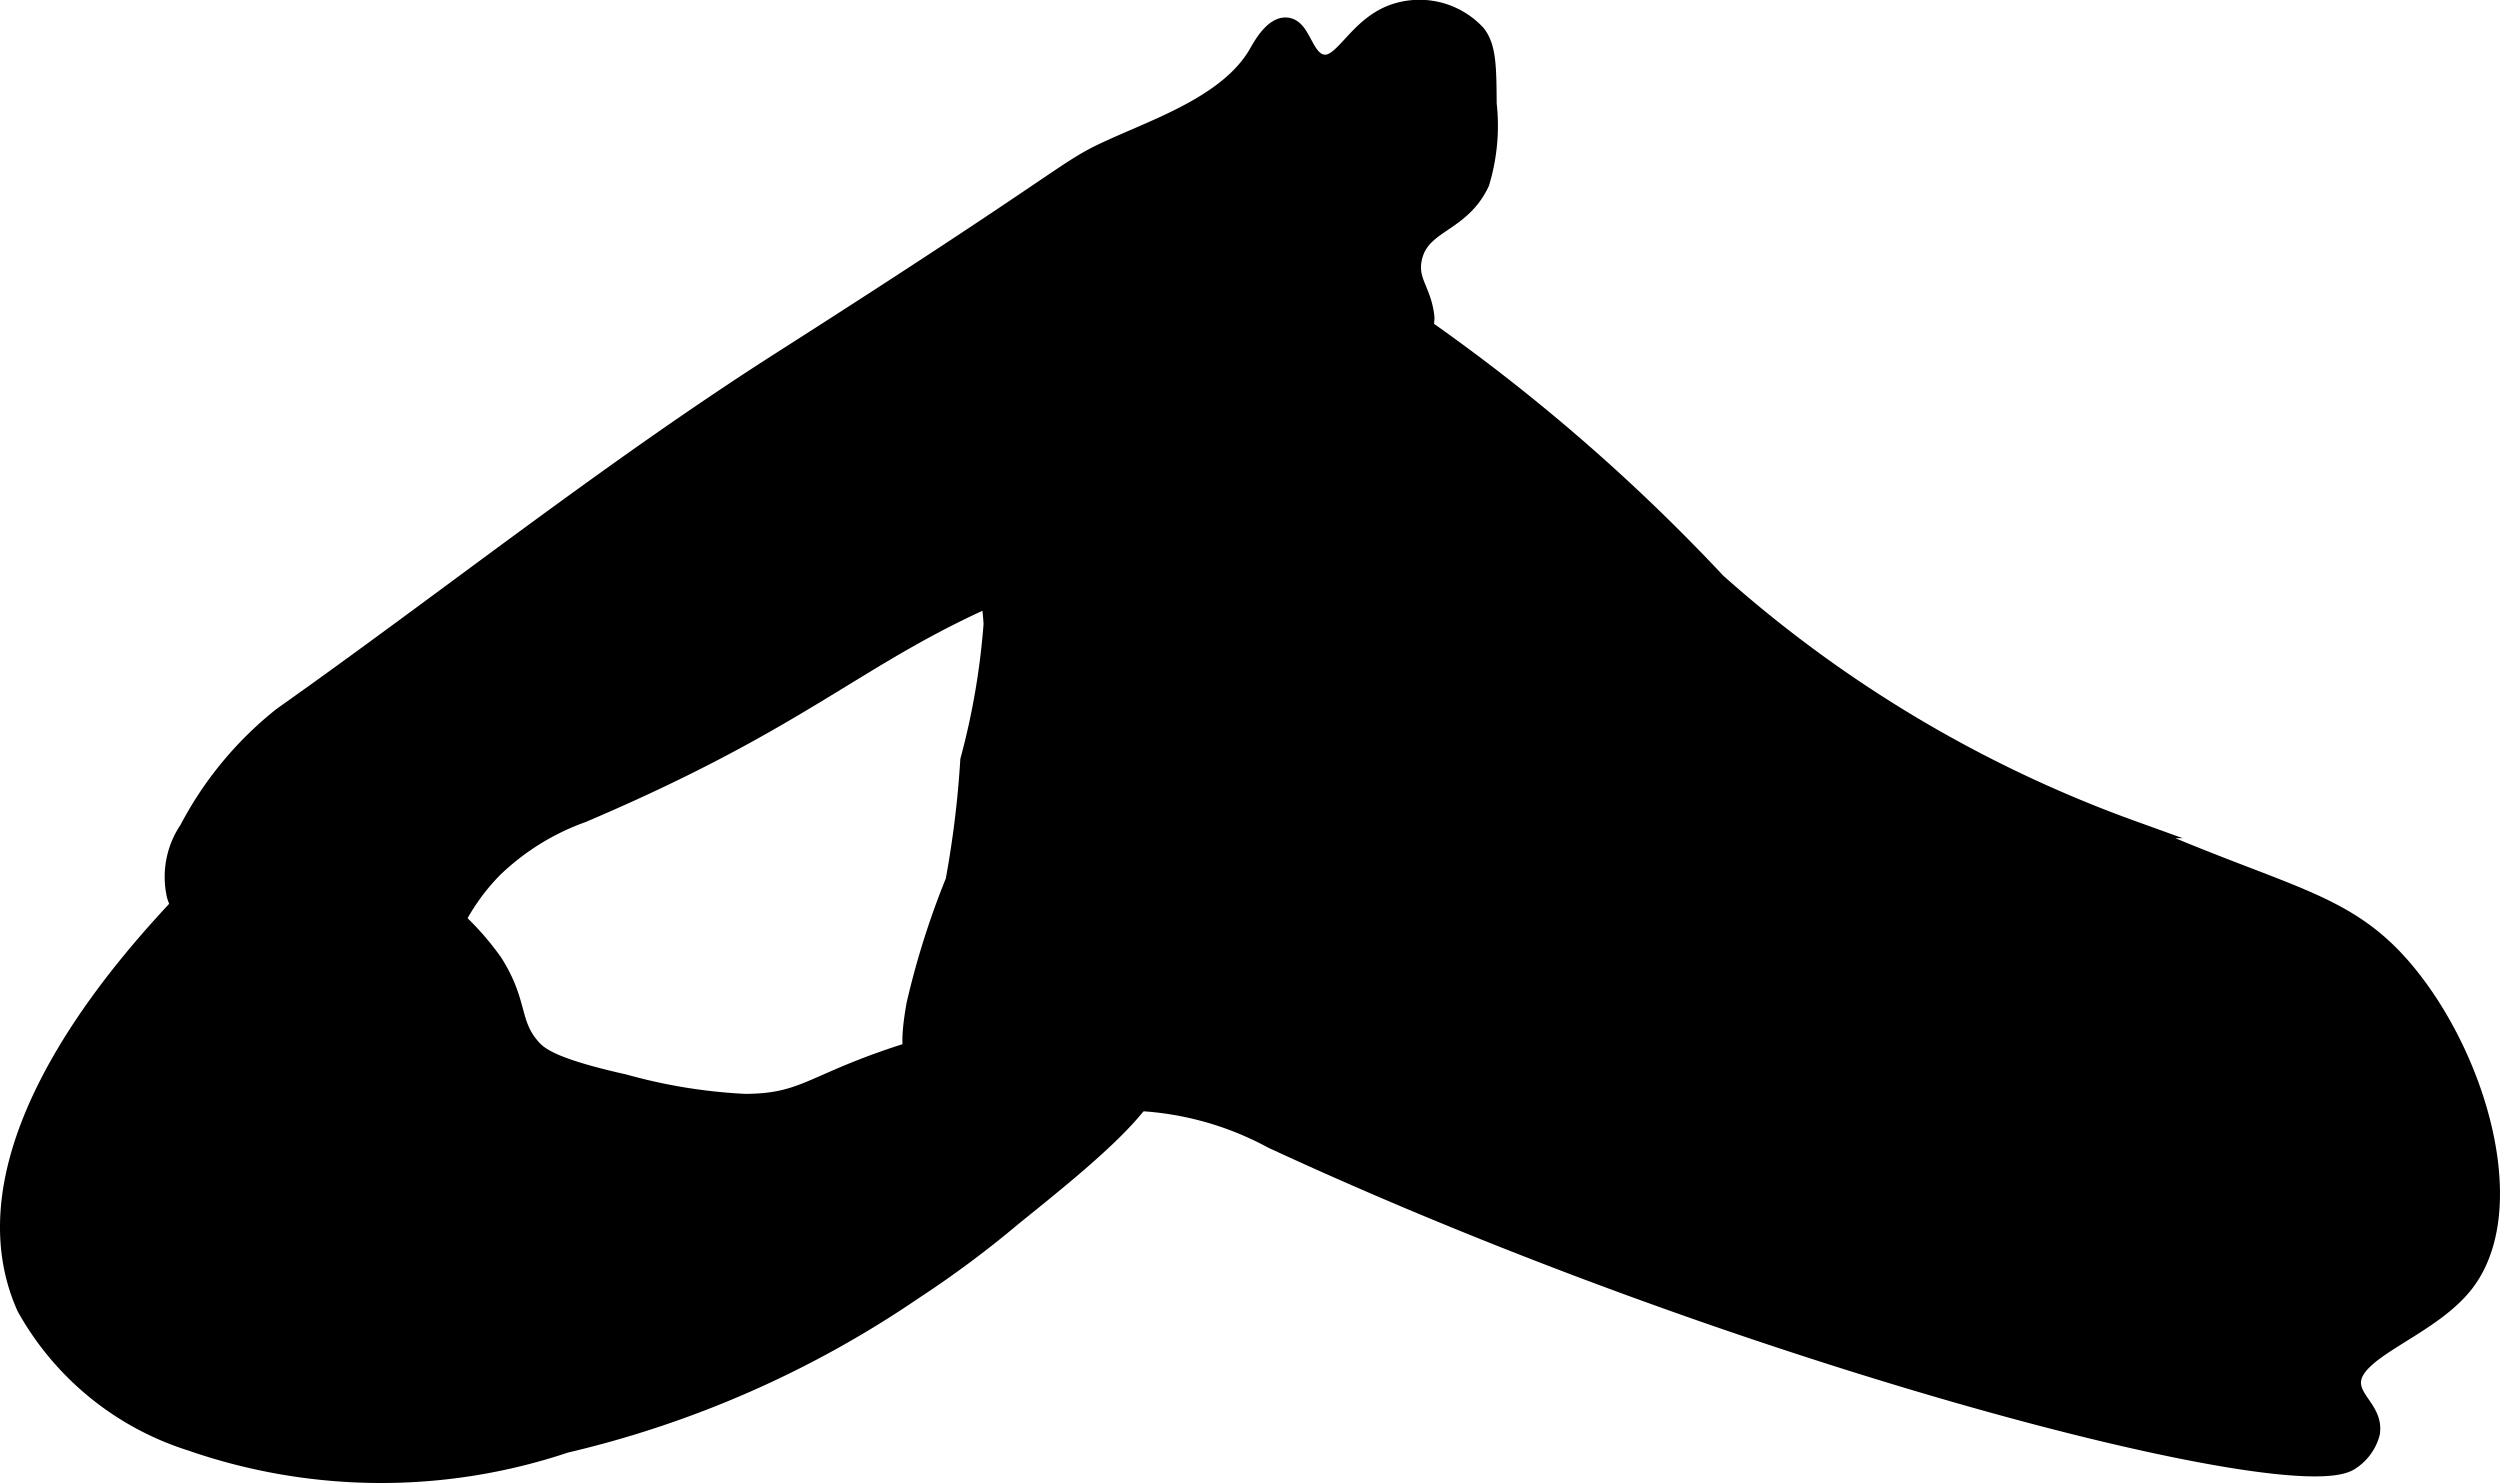 <?xml version="1.0" encoding="UTF-8"?>
<svg xmlns="http://www.w3.org/2000/svg"
     version="1.1"
     width="7.458mm"
     height="4.426mm"
     viewBox="0 0 21.14 12.546">
   <defs>
      <style type="text/css"><![CDATA[
      .a {
        stroke: #000;
        stroke-miterlimit: 10;
        stroke-width: 0.15px;
      }
    ]]></style>
   </defs>
   <path class="a"
         d="M6.611,3.043C5.152,3.974,3.796,5.056,2.383,6.055a3.004,3.004,0,0,0-.792.958.715.715,0,0,0-.106.56.441.441,0,0,0,.213.263c.159.072.265-.04.456-.01.167.026.264.141.4.285.445.469.667.704.804.689.3-.033.211-.838.817-1.453a2.095,2.095,0,0,1,.748-.465c2.311-.983,2.423-1.553,4.44-2.202a5.392,5.392,0,0,0,2.221-1.072,1.269,1.269,0,0,0,.471-.919c-.021-.233-.149-.31-.105-.507.067-.301.402-.279.57-.637A1.656,1.656,0,0,0,12.581.878C12.579.558,12.576.396,12.487.284a.661.661,0,0,0-.656-.188c-.359.095-.467.483-.656.438-.151-.036-.162-.302-.298-.311-.115-.008-.213.176-.243.228-.244.424-.851.623-1.259.812C8.994,1.437,9.073,1.472,6.611,3.043Z"/>
   <path class="a"
         d="M11.755,2.574a.832.832,0,0,0-.453-.048.924.924,0,0,0-.356.221A8.777,8.777,0,0,1,9.597,3.905c-.681.384-1.193.099-1.36.441-.114.235.126.37.155.932a6.2,6.2,0,0,1-.197,1.151,8.499,8.499,0,0,1-.125,1.021,6.895,6.895,0,0,0-.33,1.043c-.058.323-.031.414-.004.472.146.311.624.369.878.4A7.004,7.004,0,0,0,9.633,9.32a2.66,2.66,0,0,1,1.125.318c4.012,1.859,8.672,3.049,9.122,2.716a.405.405,0,0,0,.17-.237c.026-.171-.137-.26-.158-.396-.046-.299.643-.47.952-.868.471-.608.13-1.846-.461-2.59-.521-.657-1.025-.663-2.354-1.25a10.758,10.758,0,0,1-3.509-2.091A15.954,15.954,0,0,0,11.755,2.574Z"/>
   <path class="a"
         d="M.216,11.055a2.439,2.439,0,0,0,1.394,1.138,4.905,4.905,0,0,0,3.172.018A8.764,8.764,0,0,0,7.724,10.917a8.733,8.733,0,0,0,.843-.627c.628-.506,1.322-1.065,1.2-1.361-.029-.071-.101-.115-.254-.164a2.736,2.736,0,0,0-1.609.061c-1.036.295-1.045.497-1.604.499a4.619,4.619,0,0,1-1.021-.166c-.612-.137-.722-.231-.785-.304-.18-.206-.101-.374-.319-.717A2.318,2.318,0,0,0,3.795,7.721c-.573-.584-.548-.841-.787-.937-.494-.199-1.263.63-1.487.871C1.105,8.103-.386,9.71.216,11.055Z"/>
</svg>
